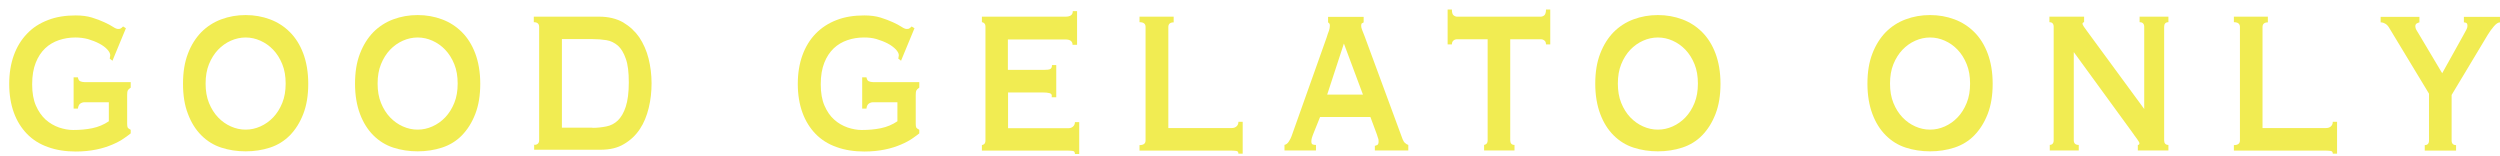 <svg width="225" height="14" viewBox="0 0 225 14" fill="none" xmlns="http://www.w3.org/2000/svg">
<path d="M10.131 5.471L9.875 5.279C9.907 5.103 9.923 4.991 9.923 4.975C9.923 4.814 9.827 4.638 9.651 4.446C9.474 4.254 9.234 4.078 8.93 3.918C8.626 3.758 8.29 3.63 7.921 3.518C7.553 3.422 7.169 3.374 6.785 3.374C6.256 3.374 5.776 3.454 5.296 3.614C4.832 3.774 4.415 4.014 4.063 4.35C3.711 4.686 3.423 5.119 3.215 5.647C3.006 6.175 2.894 6.816 2.894 7.584C2.894 8.353 3.006 8.993 3.231 9.505C3.455 10.018 3.759 10.45 4.111 10.77C4.479 11.09 4.864 11.315 5.312 11.475C5.744 11.619 6.176 11.699 6.577 11.699C7.185 11.699 7.761 11.651 8.306 11.539C8.85 11.427 9.346 11.218 9.795 10.914V9.201H7.617C7.457 9.201 7.329 9.249 7.217 9.329C7.105 9.409 7.041 9.569 7.009 9.777H6.625V6.96H7.009C7.041 7.136 7.105 7.264 7.217 7.312C7.329 7.36 7.457 7.392 7.617 7.392H11.764V7.888C11.636 7.968 11.556 8.048 11.508 8.128C11.46 8.225 11.444 8.353 11.444 8.545V11.138C11.444 11.298 11.46 11.411 11.492 11.475C11.524 11.539 11.62 11.603 11.764 11.683V12.003C11.636 12.115 11.428 12.259 11.155 12.451C10.883 12.643 10.531 12.835 10.115 13.011C9.699 13.188 9.218 13.348 8.658 13.46C8.114 13.572 7.489 13.636 6.817 13.636C5.904 13.636 5.072 13.508 4.319 13.236C3.583 12.979 2.942 12.579 2.43 12.051C1.918 11.523 1.518 10.882 1.245 10.13C0.973 9.377 0.829 8.513 0.829 7.552C0.829 6.592 0.973 5.727 1.245 4.975C1.518 4.222 1.918 3.566 2.43 3.037C2.942 2.493 3.567 2.093 4.319 1.805C5.056 1.516 5.888 1.388 6.817 1.388C7.361 1.388 7.857 1.452 8.274 1.58C8.706 1.708 9.058 1.853 9.378 1.997C9.699 2.141 9.971 2.285 10.163 2.413C10.355 2.541 10.515 2.605 10.611 2.605C10.723 2.605 10.803 2.605 10.867 2.557C10.931 2.509 10.995 2.477 11.075 2.381L11.332 2.541L10.099 5.519L10.131 5.471Z" fill="#F1EC52"/>
<path d="M22.106 1.356C22.891 1.356 23.611 1.485 24.3 1.741C24.988 1.997 25.581 2.381 26.093 2.893C26.605 3.406 27.006 4.046 27.294 4.815C27.582 5.583 27.742 6.496 27.742 7.536C27.742 8.577 27.598 9.473 27.294 10.258C26.989 11.042 26.589 11.667 26.093 12.179C25.581 12.691 24.988 13.06 24.3 13.284C23.611 13.508 22.891 13.62 22.106 13.62C21.322 13.62 20.602 13.508 19.913 13.284C19.225 13.06 18.632 12.691 18.12 12.179C17.608 11.667 17.207 11.026 16.919 10.258C16.615 9.489 16.471 8.577 16.471 7.536C16.471 6.496 16.615 5.599 16.919 4.815C17.207 4.046 17.624 3.406 18.12 2.893C18.632 2.381 19.225 1.997 19.913 1.741C20.602 1.485 21.322 1.356 22.106 1.356ZM22.106 3.374C21.658 3.374 21.21 3.47 20.778 3.662C20.345 3.854 19.961 4.126 19.625 4.478C19.289 4.831 19.017 5.263 18.808 5.775C18.6 6.287 18.504 6.864 18.504 7.52C18.504 8.177 18.6 8.753 18.808 9.265C19.017 9.778 19.289 10.21 19.625 10.562C19.961 10.914 20.345 11.187 20.778 11.379C21.21 11.571 21.642 11.667 22.106 11.667C22.571 11.667 23.003 11.571 23.435 11.379C23.867 11.187 24.252 10.914 24.588 10.562C24.924 10.21 25.196 9.778 25.404 9.265C25.613 8.753 25.709 8.177 25.709 7.52C25.709 6.864 25.613 6.287 25.404 5.775C25.196 5.263 24.924 4.831 24.588 4.478C24.252 4.126 23.867 3.854 23.435 3.662C23.003 3.47 22.571 3.374 22.106 3.374Z" fill="#F1EC52"/>
<path d="M37.588 1.356C38.372 1.356 39.093 1.485 39.781 1.741C40.469 1.997 41.062 2.381 41.574 2.893C42.086 3.406 42.487 4.046 42.775 4.815C43.063 5.583 43.223 6.496 43.223 7.536C43.223 8.577 43.079 9.473 42.775 10.258C42.471 11.042 42.07 11.667 41.574 12.179C41.078 12.691 40.469 13.06 39.781 13.284C39.093 13.508 38.356 13.62 37.588 13.62C36.819 13.62 36.083 13.508 35.394 13.284C34.706 13.06 34.114 12.691 33.601 12.179C33.089 11.667 32.689 11.026 32.4 10.258C32.112 9.489 31.952 8.577 31.952 7.536C31.952 6.496 32.096 5.599 32.4 4.815C32.705 4.03 33.105 3.406 33.601 2.893C34.114 2.381 34.706 1.997 35.394 1.741C36.083 1.485 36.803 1.356 37.588 1.356ZM37.588 3.374C37.139 3.374 36.691 3.47 36.259 3.662C35.827 3.854 35.442 4.126 35.106 4.478C34.77 4.831 34.498 5.263 34.29 5.775C34.081 6.287 33.985 6.864 33.985 7.52C33.985 8.177 34.081 8.753 34.29 9.265C34.498 9.778 34.77 10.21 35.106 10.562C35.442 10.914 35.827 11.187 36.259 11.379C36.691 11.571 37.123 11.667 37.588 11.667C38.052 11.667 38.484 11.571 38.916 11.379C39.349 11.187 39.733 10.914 40.069 10.562C40.405 10.21 40.678 9.778 40.886 9.265C41.094 8.753 41.19 8.177 41.19 7.52C41.19 6.864 41.094 6.287 40.886 5.775C40.678 5.263 40.405 4.831 40.069 4.478C39.733 4.126 39.349 3.854 38.916 3.662C38.484 3.47 38.052 3.374 37.588 3.374Z" fill="#F1EC52"/>
<path d="M48.042 13.044C48.362 13.044 48.523 12.9 48.523 12.627V2.413C48.523 2.141 48.362 1.997 48.042 1.997V1.5H53.934C54.766 1.5 55.487 1.677 56.079 2.013C56.672 2.365 57.152 2.813 57.536 3.358C57.904 3.918 58.193 4.558 58.369 5.263C58.545 5.967 58.641 6.72 58.641 7.488C58.641 8.257 58.561 8.993 58.385 9.714C58.209 10.434 57.952 11.074 57.584 11.619C57.216 12.179 56.736 12.627 56.159 12.964C55.583 13.316 54.879 13.476 54.046 13.476H48.074V12.98L48.042 13.044ZM53.325 11.507C53.758 11.507 54.174 11.459 54.574 11.379C54.974 11.299 55.311 11.123 55.615 10.834C55.903 10.546 56.143 10.146 56.319 9.602C56.495 9.057 56.592 8.337 56.592 7.424C56.592 6.512 56.511 5.791 56.319 5.279C56.143 4.767 55.903 4.366 55.615 4.11C55.311 3.854 54.974 3.678 54.574 3.614C54.174 3.55 53.758 3.518 53.325 3.518H50.572V11.491H53.325V11.507Z" fill="#F1EC52"/>
<path d="M81.103 5.471L80.847 5.279C80.879 5.103 80.895 4.991 80.895 4.975C80.895 4.814 80.799 4.638 80.623 4.446C80.431 4.254 80.207 4.078 79.902 3.918C79.598 3.758 79.262 3.63 78.894 3.518C78.525 3.406 78.141 3.374 77.757 3.374C77.229 3.374 76.732 3.454 76.268 3.614C75.804 3.774 75.388 4.014 75.035 4.35C74.683 4.686 74.395 5.119 74.187 5.647C73.979 6.175 73.867 6.816 73.867 7.584C73.867 8.353 73.979 8.993 74.203 9.505C74.427 10.018 74.715 10.45 75.083 10.77C75.436 11.09 75.836 11.315 76.284 11.475C76.716 11.619 77.149 11.699 77.549 11.699C78.157 11.699 78.734 11.651 79.278 11.539C79.822 11.427 80.319 11.218 80.767 10.914V9.201H78.59C78.429 9.201 78.301 9.249 78.189 9.329C78.077 9.409 77.997 9.569 77.981 9.777H77.597V6.96H77.981C78.013 7.136 78.077 7.264 78.189 7.312C78.301 7.36 78.429 7.392 78.59 7.392H82.736V7.888C82.608 7.968 82.528 8.048 82.48 8.128C82.432 8.225 82.416 8.353 82.416 8.545V11.138C82.416 11.298 82.432 11.411 82.464 11.475C82.496 11.539 82.592 11.603 82.736 11.683V12.003C82.608 12.115 82.4 12.259 82.128 12.451C81.856 12.643 81.503 12.835 81.087 13.011C80.671 13.188 80.191 13.348 79.63 13.46C79.086 13.572 78.461 13.636 77.789 13.636C76.876 13.636 76.044 13.508 75.291 13.236C74.555 12.979 73.915 12.579 73.402 12.051C72.89 11.523 72.49 10.882 72.218 10.13C71.945 9.377 71.801 8.513 71.801 7.552C71.801 6.592 71.945 5.727 72.218 4.975C72.49 4.222 72.89 3.566 73.402 3.037C73.915 2.509 74.539 2.093 75.291 1.805C76.028 1.516 76.86 1.388 77.789 1.388C78.333 1.388 78.83 1.452 79.246 1.58C79.662 1.708 80.03 1.853 80.351 1.997C80.671 2.141 80.943 2.285 81.135 2.413C81.327 2.541 81.487 2.605 81.583 2.605C81.695 2.605 81.775 2.605 81.84 2.557C81.903 2.509 81.968 2.477 82.048 2.381L82.304 2.541L81.071 5.519L81.103 5.471Z" fill="#F1EC52"/>
<path d="M96.536 4.062C96.536 3.71 96.312 3.55 95.88 3.55H90.709V6.287H93.975C94.215 6.287 94.391 6.271 94.503 6.223C94.615 6.175 94.679 6.063 94.679 5.855H95.063V8.753H94.647C94.695 8.561 94.647 8.433 94.471 8.385C94.295 8.337 94.103 8.321 93.814 8.321H90.725V11.539H96.152C96.328 11.539 96.456 11.491 96.568 11.395C96.68 11.299 96.744 11.154 96.744 10.994H97.129V13.86H96.744C96.744 13.7 96.68 13.604 96.568 13.588C96.456 13.572 96.312 13.556 96.152 13.556H88.371V13.06C88.371 13.06 88.515 13.027 88.579 12.963C88.643 12.899 88.691 12.803 88.691 12.643V2.413C88.691 2.269 88.659 2.157 88.579 2.093C88.515 2.029 88.435 1.997 88.371 1.997V1.5H95.896C96.328 1.5 96.552 1.34 96.552 1.004H96.936V4.03H96.552L96.536 4.062Z" fill="#F1EC52"/>
<path d="M105.63 1.516V2.013C105.31 2.013 105.15 2.157 105.15 2.429V11.523H110.865C111.041 11.523 111.169 11.475 111.282 11.379C111.394 11.283 111.458 11.139 111.458 10.962H111.842V13.828H111.458C111.458 13.684 111.394 13.604 111.282 13.588C111.169 13.572 111.025 13.556 110.865 13.556H102.556V13.06C102.924 13.06 103.1 12.916 103.1 12.643V2.413C103.1 2.141 102.924 1.997 102.556 1.997V1.5H105.63V1.516Z" fill="#F1EC52"/>
<path d="M115.588 13.044C115.764 13.012 115.892 12.9 116.004 12.723C116.116 12.547 116.197 12.387 116.245 12.243L119.398 3.374C119.479 3.118 119.543 2.909 119.607 2.765C119.655 2.605 119.687 2.461 119.687 2.317C119.687 2.205 119.671 2.141 119.639 2.109C119.607 2.077 119.559 2.045 119.527 2.013V1.517H122.729V2.013C122.729 2.013 122.632 2.077 122.584 2.093C122.536 2.109 122.504 2.189 122.504 2.317C122.504 2.429 122.536 2.557 122.6 2.717C122.665 2.877 122.729 3.053 122.809 3.246L126.235 12.531C126.299 12.691 126.379 12.819 126.475 12.884C126.555 12.964 126.651 13.012 126.747 13.044V13.54H123.737V13.124C123.737 13.124 123.881 13.092 123.961 13.044C124.041 12.996 124.073 12.884 124.073 12.739C124.073 12.627 124.073 12.531 124.025 12.435C123.993 12.339 123.961 12.227 123.913 12.083L123.337 10.53H118.806L118.214 12.003C118.15 12.147 118.118 12.275 118.07 12.403C118.038 12.515 118.022 12.627 118.022 12.723C118.022 12.867 118.054 12.964 118.134 12.996C118.198 13.028 118.31 13.044 118.438 13.044V13.54H115.604V13.044H115.588ZM122.665 8.513L120.951 3.918L119.447 8.513H122.665Z" fill="#F1EC52"/>
<path d="M133.568 13.044C133.568 13.044 133.712 13.012 133.776 12.947C133.84 12.883 133.888 12.787 133.888 12.627V3.534H131.134C131.022 3.534 130.91 3.566 130.814 3.646C130.718 3.726 130.67 3.838 130.67 3.998H130.286V0.86H130.67C130.67 1.116 130.718 1.292 130.814 1.372C130.91 1.452 131.022 1.5 131.134 1.5H138.675C138.787 1.5 138.899 1.452 138.995 1.372C139.091 1.276 139.139 1.1 139.139 0.86H139.523V3.998H139.139C139.139 3.838 139.091 3.71 138.995 3.646C138.899 3.566 138.787 3.534 138.675 3.534H135.921V12.627C135.921 12.899 136.049 13.044 136.305 13.044V13.54H133.568V13.044Z" fill="#F1EC52"/>
<path d="M149.209 1.356C149.993 1.356 150.714 1.485 151.402 1.741C152.091 1.997 152.683 2.381 153.195 2.893C153.708 3.406 154.108 4.046 154.396 4.815C154.684 5.583 154.844 6.496 154.844 7.536C154.844 8.577 154.7 9.473 154.396 10.258C154.092 11.042 153.692 11.667 153.195 12.179C152.699 12.691 152.091 13.06 151.402 13.284C150.714 13.508 149.977 13.62 149.209 13.62C148.441 13.62 147.704 13.508 147.016 13.284C146.327 13.06 145.735 12.691 145.223 12.179C144.71 11.667 144.31 11.026 144.022 10.258C143.734 9.489 143.573 8.577 143.573 7.536C143.573 6.496 143.718 5.599 144.022 4.815C144.326 4.03 144.726 3.406 145.223 2.893C145.735 2.381 146.327 1.997 147.016 1.741C147.704 1.485 148.424 1.356 149.209 1.356ZM149.209 3.374C148.761 3.374 148.312 3.47 147.88 3.662C147.448 3.854 147.064 4.126 146.727 4.478C146.391 4.831 146.119 5.263 145.911 5.775C145.703 6.287 145.607 6.864 145.607 7.52C145.607 8.177 145.703 8.753 145.911 9.265C146.119 9.778 146.391 10.21 146.727 10.562C147.064 10.914 147.448 11.187 147.88 11.379C148.312 11.571 148.745 11.667 149.209 11.667C149.673 11.667 150.106 11.571 150.538 11.379C150.97 11.187 151.354 10.914 151.691 10.562C152.027 10.21 152.299 9.778 152.507 9.265C152.715 8.753 152.811 8.177 152.811 7.52C152.811 6.864 152.715 6.287 152.507 5.775C152.299 5.263 152.027 4.831 151.691 4.478C151.354 4.126 150.97 3.854 150.538 3.662C150.106 3.47 149.673 3.374 149.209 3.374Z" fill="#F1EC52"/>
<path d="M173.704 1.356C174.489 1.356 175.209 1.485 175.898 1.741C176.586 1.997 177.178 2.381 177.691 2.893C178.203 3.406 178.603 4.046 178.892 4.815C179.18 5.583 179.34 6.496 179.34 7.536C179.34 8.577 179.196 9.473 178.892 10.258C178.587 11.042 178.187 11.667 177.691 12.179C177.194 12.691 176.586 13.06 175.898 13.284C175.209 13.508 174.473 13.62 173.704 13.62C172.936 13.62 172.199 13.508 171.511 13.284C170.823 13.06 170.23 12.691 169.718 12.179C169.206 11.667 168.805 11.026 168.517 10.258C168.229 9.489 168.069 8.577 168.069 7.536C168.069 6.496 168.213 5.599 168.517 4.815C168.821 4.03 169.222 3.406 169.718 2.893C170.23 2.381 170.823 1.997 171.511 1.741C172.199 1.485 172.92 1.356 173.704 1.356ZM173.704 3.374C173.256 3.374 172.808 3.47 172.376 3.662C171.943 3.854 171.559 4.126 171.223 4.478C170.887 4.831 170.614 5.263 170.406 5.775C170.198 6.287 170.102 6.864 170.102 7.52C170.102 8.177 170.198 8.753 170.406 9.265C170.614 9.778 170.887 10.21 171.223 10.562C171.559 10.914 171.943 11.187 172.376 11.379C172.808 11.571 173.24 11.667 173.704 11.667C174.169 11.667 174.601 11.571 175.033 11.379C175.465 11.187 175.85 10.914 176.186 10.562C176.522 10.21 176.794 9.778 177.002 9.265C177.211 8.753 177.307 8.177 177.307 7.52C177.307 6.864 177.211 6.287 177.002 5.775C176.794 5.263 176.522 4.831 176.186 4.478C175.85 4.126 175.465 3.854 175.033 3.662C174.601 3.47 174.169 3.374 173.704 3.374Z" fill="#F1EC52"/>
<path d="M184.447 13.044C184.703 13.044 184.831 12.9 184.831 12.627V2.413C184.831 2.141 184.703 1.997 184.447 1.997V1.5H187.569V1.997C187.473 2.013 187.425 2.061 187.425 2.141C187.425 2.237 187.585 2.477 187.889 2.877L192.98 9.81V2.413C192.98 2.141 192.836 1.997 192.564 1.997V1.5H195.157V1.997C194.901 1.997 194.773 2.141 194.773 2.413V12.627C194.773 12.9 194.901 13.044 195.157 13.044V13.54H192.404V13.044C192.5 13.044 192.548 12.996 192.548 12.9C192.548 12.835 192.484 12.707 192.34 12.515C192.212 12.339 192.051 12.131 191.891 11.891L186.64 4.686V12.627C186.64 12.9 186.784 13.044 187.088 13.044V13.54H184.479V13.044H184.447Z" fill="#F1EC52"/>
<path d="M204.107 1.516V2.013C203.787 2.013 203.627 2.157 203.627 2.429V11.523H209.358C209.535 11.523 209.663 11.475 209.775 11.379C209.887 11.283 209.951 11.139 209.951 10.962H210.335V13.828H209.951C209.951 13.684 209.887 13.604 209.775 13.588C209.663 13.572 209.519 13.556 209.358 13.556H201.049V13.06C201.418 13.06 201.594 12.916 201.594 12.643V2.413C201.594 2.141 201.402 1.997 201.049 1.997V1.5H204.123L204.107 1.516Z" fill="#F1EC52"/>
<path d="M215.01 2.477C214.914 2.317 214.786 2.189 214.658 2.125C214.514 2.045 214.386 2.013 214.258 2.013V1.517H217.748V2.013C217.748 2.013 217.604 2.045 217.508 2.109C217.412 2.173 217.38 2.253 217.38 2.365C217.38 2.477 217.412 2.573 217.46 2.669C217.524 2.765 217.572 2.877 217.652 2.989L219.797 6.592L221.686 3.198C221.814 2.957 221.91 2.781 221.974 2.669C222.038 2.557 222.07 2.429 222.07 2.333C222.07 2.189 222.038 2.093 221.958 2.061C221.894 2.029 221.814 2.013 221.75 2.013V1.517H225V2.013C224.824 2.013 224.648 2.141 224.44 2.381C224.232 2.621 224.056 2.877 223.896 3.134L220.646 8.545V12.643C220.646 12.916 220.774 13.06 221.046 13.06V13.556H218.228V13.06C218.484 13.06 218.612 12.916 218.612 12.643V8.433L215.01 2.477Z" fill="#F1EC52"/>
</svg>
